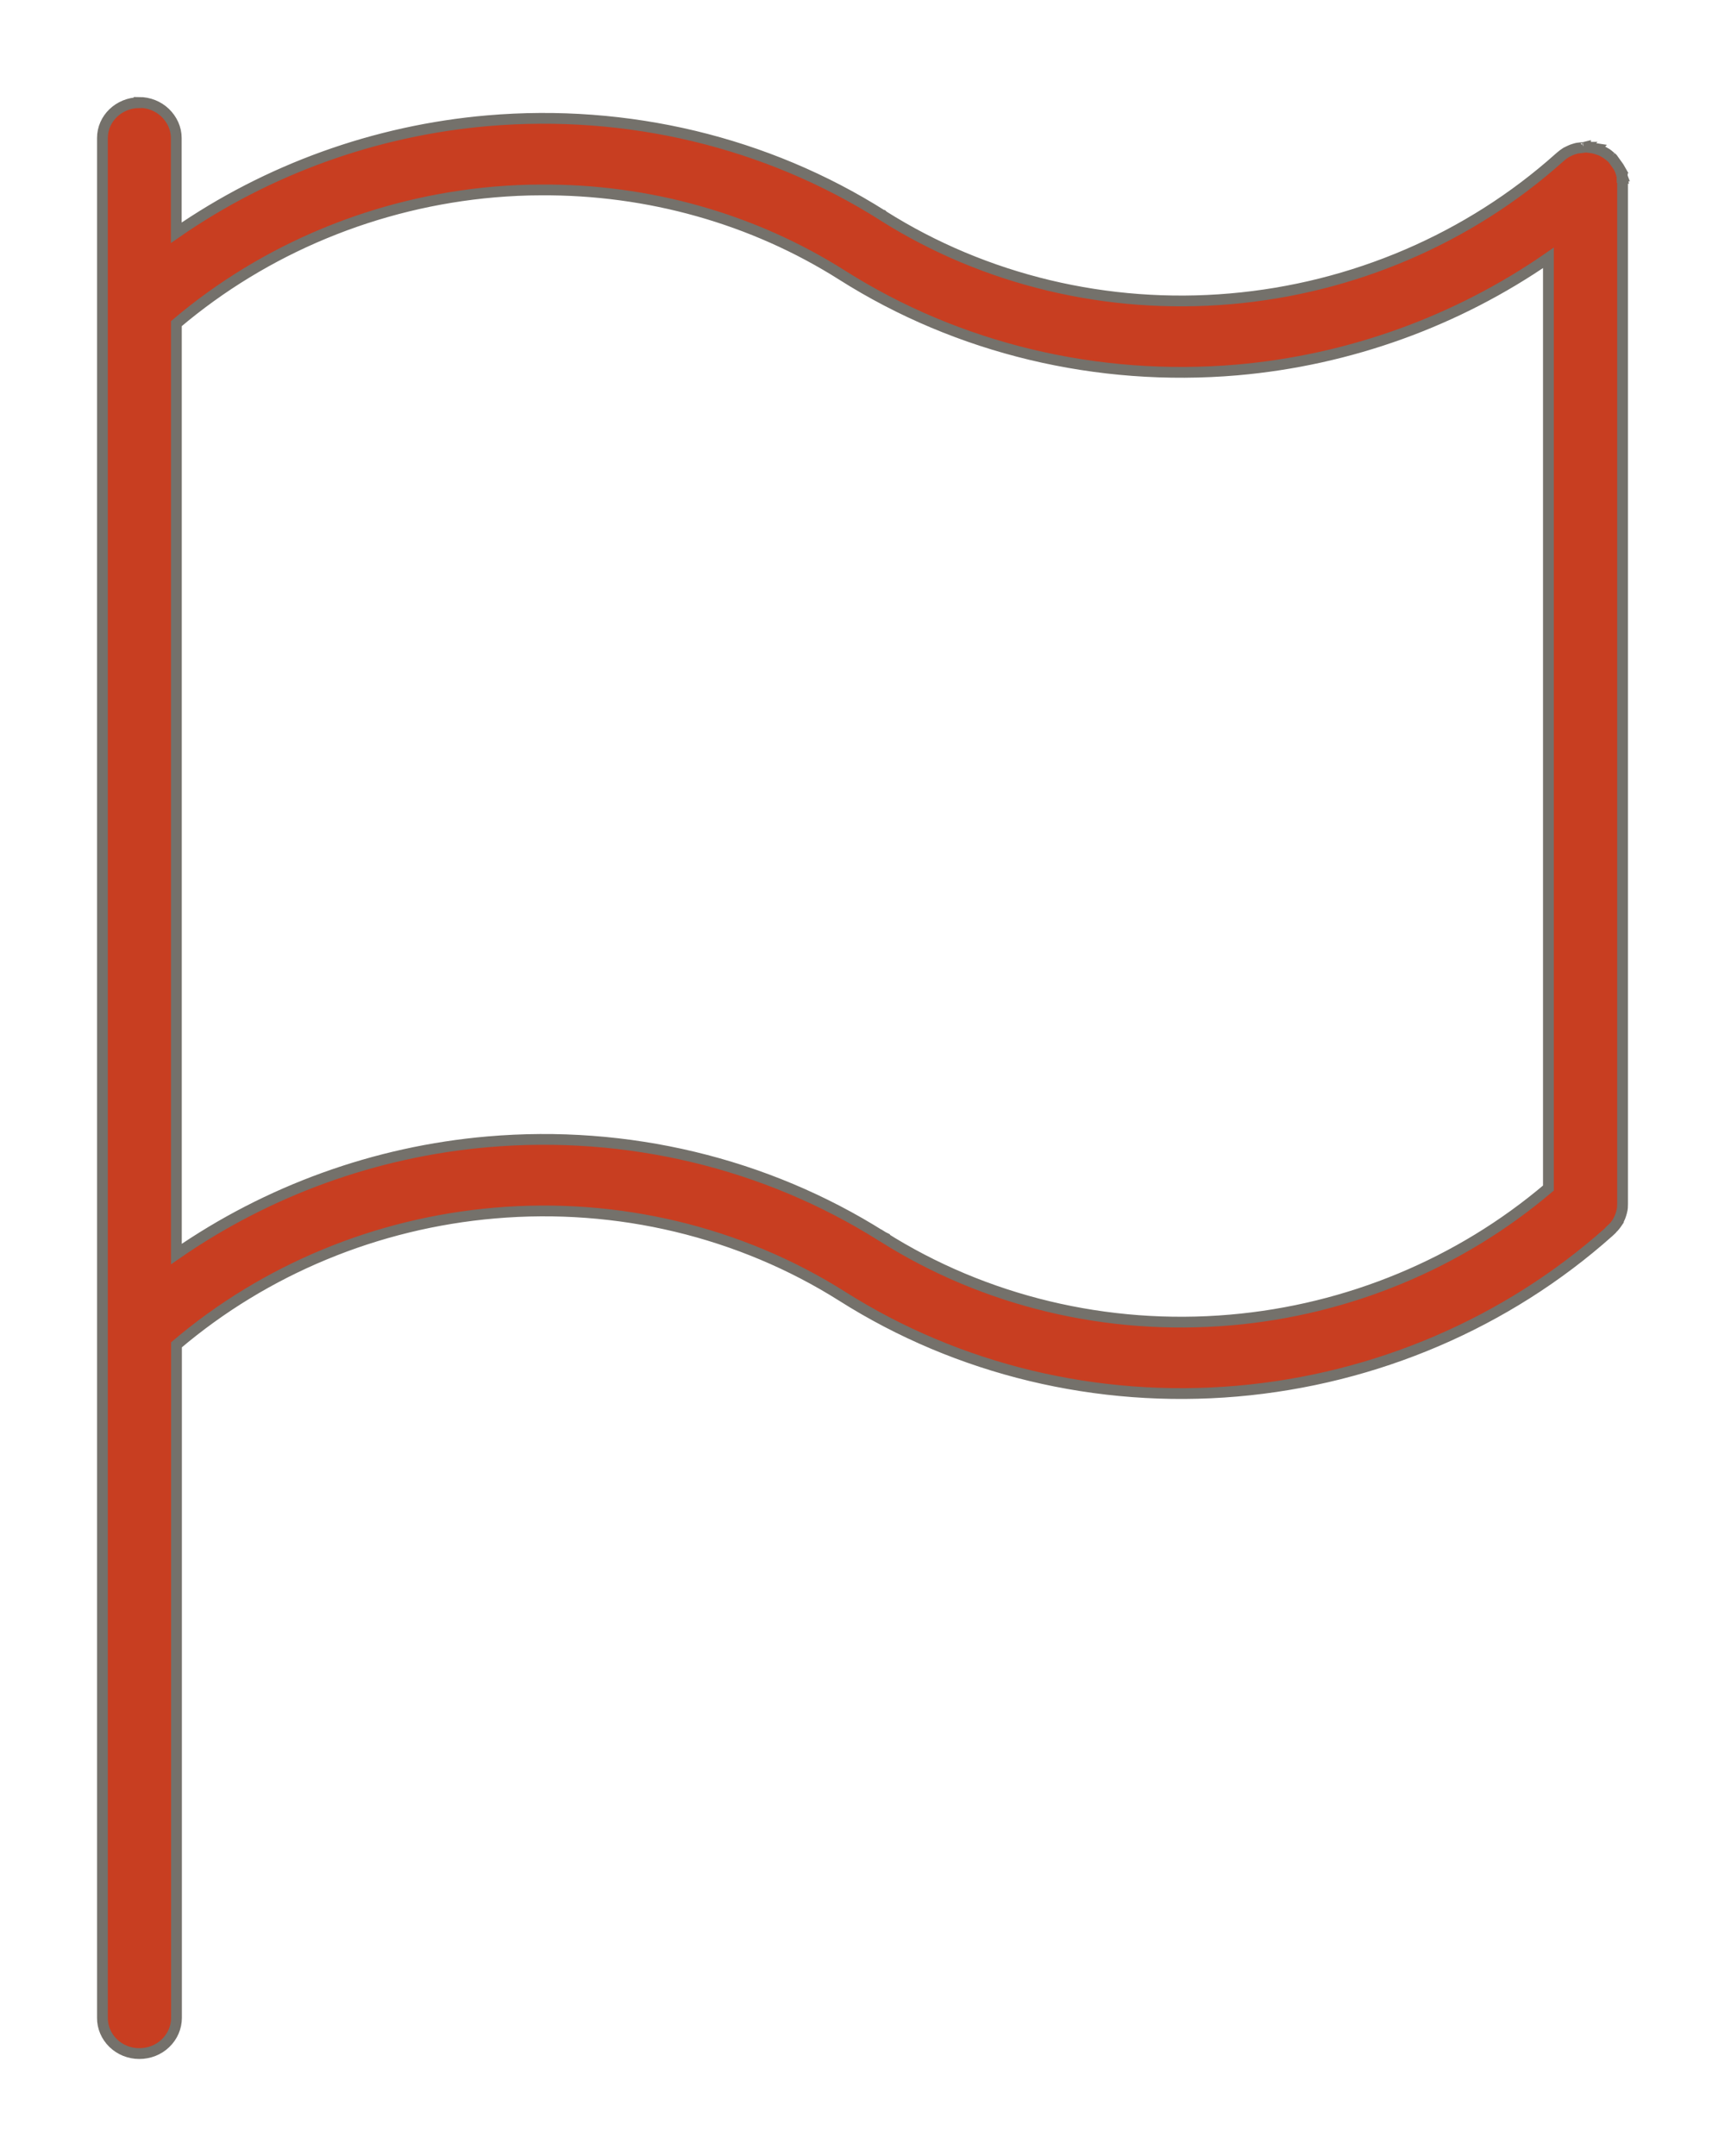 <?xml version="1.0" encoding="UTF-8"?> <svg xmlns="http://www.w3.org/2000/svg" width="16" height="20" viewBox="0 0 16 20" fill="none"><path d="M1.29 0.95C1.38 0.95 1.467 0.984 1.532 1.046C1.596 1.108 1.635 1.191 1.635 1.28V2.159C2.481 1.573 3.478 1.21 4.524 1.12C5.819 1.009 7.11 1.317 8.186 1.998H8.187C8.188 1.999 8.19 2 8.191 2.001L8.193 2.003C9.136 2.598 10.272 2.871 11.412 2.772C12.55 2.674 13.626 2.212 14.463 1.463L14.467 1.46L14.472 1.455C14.489 1.44 14.508 1.426 14.527 1.414L14.529 1.413C14.538 1.408 14.549 1.403 14.56 1.398C14.574 1.391 14.588 1.386 14.602 1.382C14.612 1.378 14.623 1.376 14.633 1.374L14.685 1.368C14.688 1.367 14.691 1.367 14.692 1.367C14.694 1.367 14.696 1.366 14.696 1.366H14.697C14.697 1.366 14.696 1.367 14.694 1.367L14.706 1.364V1.365H14.715C14.719 1.365 14.722 1.366 14.725 1.366C14.726 1.367 14.728 1.367 14.729 1.367C14.744 1.368 14.76 1.37 14.775 1.373C14.777 1.373 14.78 1.375 14.782 1.375L14.787 1.376L14.8 1.378L14.799 1.379L14.835 1.391L14.838 1.392C14.842 1.393 14.846 1.394 14.849 1.396L14.858 1.4L14.902 1.425L14.905 1.427L14.913 1.434L14.917 1.436C14.926 1.443 14.934 1.45 14.942 1.457L14.941 1.456C14.942 1.457 14.946 1.46 14.949 1.463L14.956 1.469L14.957 1.47L15.015 1.551L15.019 1.558H15.018C15.023 1.567 15.027 1.577 15.029 1.584C15.032 1.591 15.035 1.601 15.038 1.609L15.039 1.611C15.04 1.613 15.04 1.615 15.04 1.617L15.042 1.623V1.624L15.045 1.632H15.044C15.044 1.634 15.045 1.637 15.045 1.64C15.045 1.642 15.046 1.644 15.046 1.646V1.646H15.047V1.649L15.048 1.654H15.047C15.049 1.669 15.05 1.683 15.05 1.695V11.169C15.05 11.176 15.05 11.187 15.049 11.198V11.2L15.047 11.217L15.046 11.224C15.046 11.225 15.045 11.228 15.044 11.231C15.043 11.234 15.043 11.236 15.043 11.237L15.042 11.239L15.041 11.244C15.037 11.258 15.033 11.274 15.026 11.29V11.291C15.022 11.301 15.016 11.311 15.011 11.321V11.325L14.989 11.357C14.975 11.377 14.958 11.394 14.94 11.41V11.412L14.923 11.428C13.975 12.273 12.759 12.794 11.473 12.905C10.178 13.017 8.887 12.706 7.812 12.025C6.867 11.428 5.73 11.154 4.588 11.253C3.494 11.347 2.459 11.777 1.637 12.475V18.718C1.637 18.807 1.6 18.892 1.535 18.954C1.471 19.016 1.383 19.05 1.292 19.05C1.201 19.05 1.114 19.015 1.05 18.953C0.986 18.891 0.949 18.806 0.95 18.717V1.281C0.95 1.098 1.104 0.954 1.29 0.952V0.95ZM5.015 1.762C4.872 1.762 4.73 1.769 4.587 1.781C3.493 1.875 2.458 2.305 1.636 3.002V11.633C2.482 11.047 3.479 10.682 4.525 10.592C5.816 10.48 7.104 10.789 8.178 11.467L8.182 11.469H8.181L8.183 11.47L8.181 11.473L8.178 11.485L8.187 11.472C9.131 12.07 10.27 12.344 11.412 12.245C12.506 12.151 13.54 11.719 14.362 11.021V2.392C13.516 2.978 12.519 3.341 11.473 3.432C10.178 3.543 8.887 3.234 7.812 2.553C6.986 2.029 6.011 1.755 5.015 1.762Z" fill="#C83E21" stroke="#74716B" stroke-width="0.1"></path></svg> 